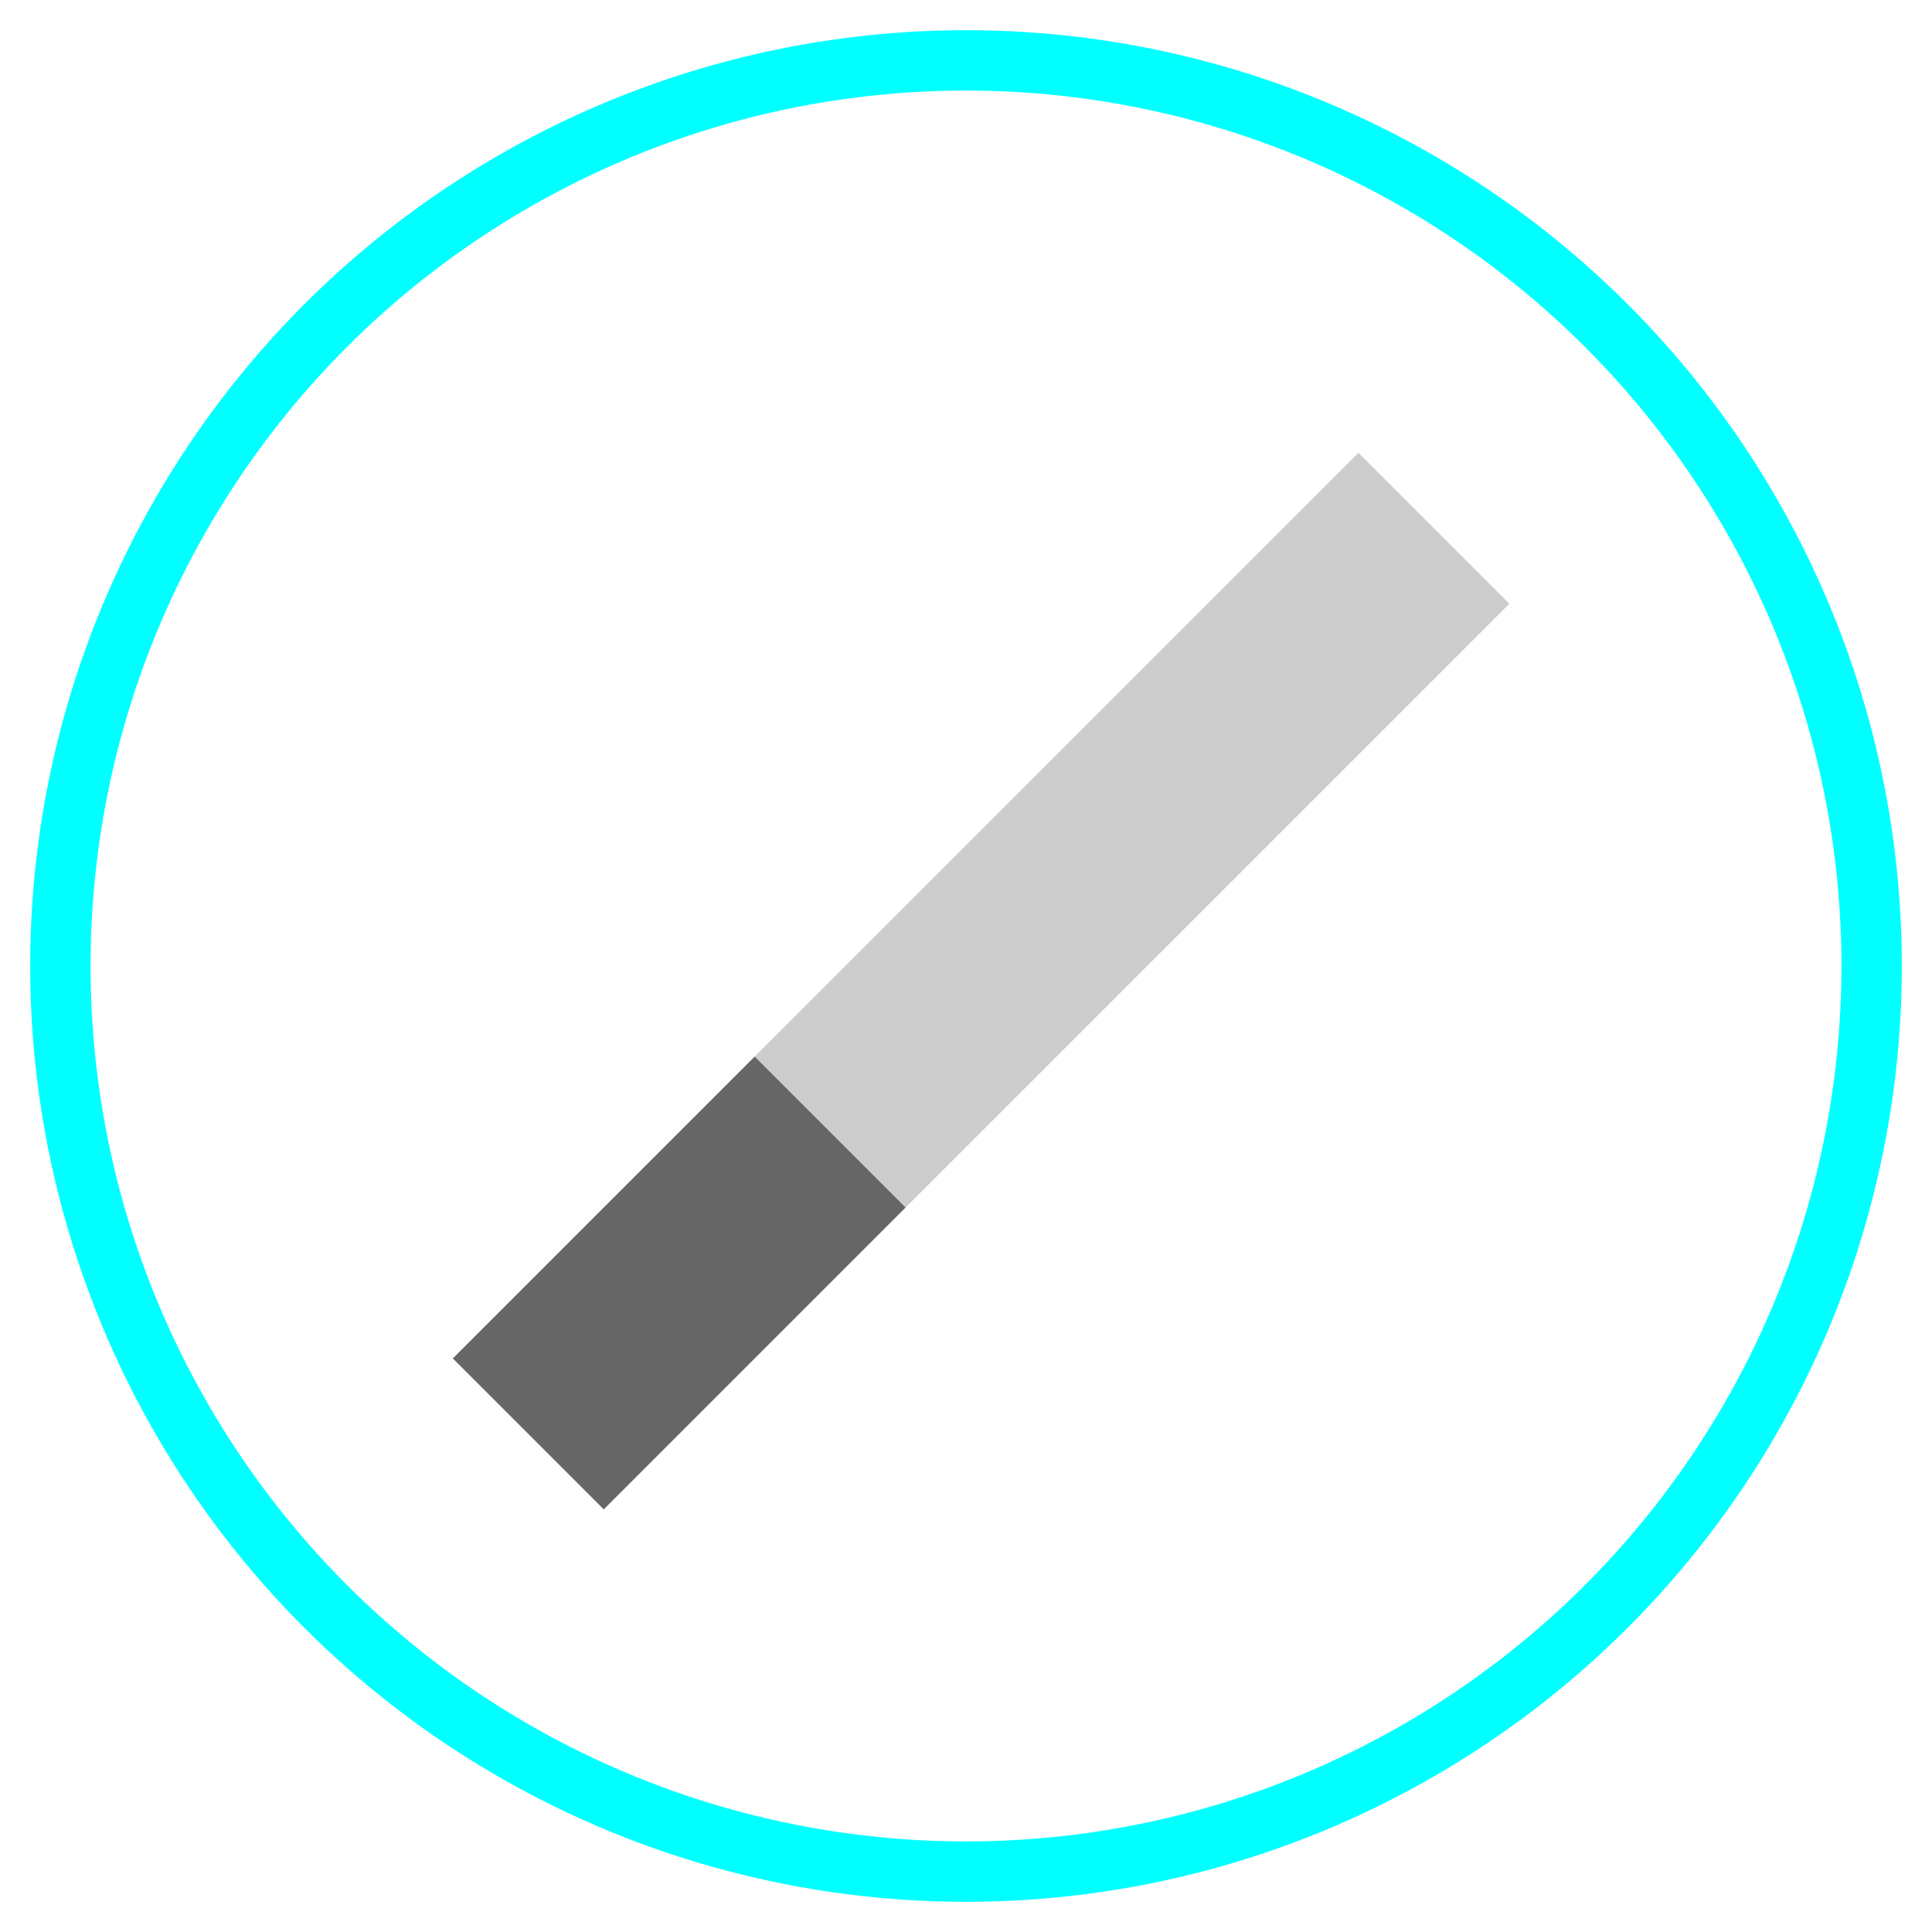 <svg xmlns="http://www.w3.org/2000/svg" viewBox="0 0 64 64" width="64" height="64">
  <circle cx="32" cy="32" r="30" fill="none" stroke="#00ffff" stroke-width="2"/>
  <path d="M45 15 L50 20 L30 40 L25 35 Z" fill="#ccc"/>
  <path d="M25 35 L20 40 L15 45 L20 50 L25 45 L30 40 Z" fill="#666"/>
</svg>

